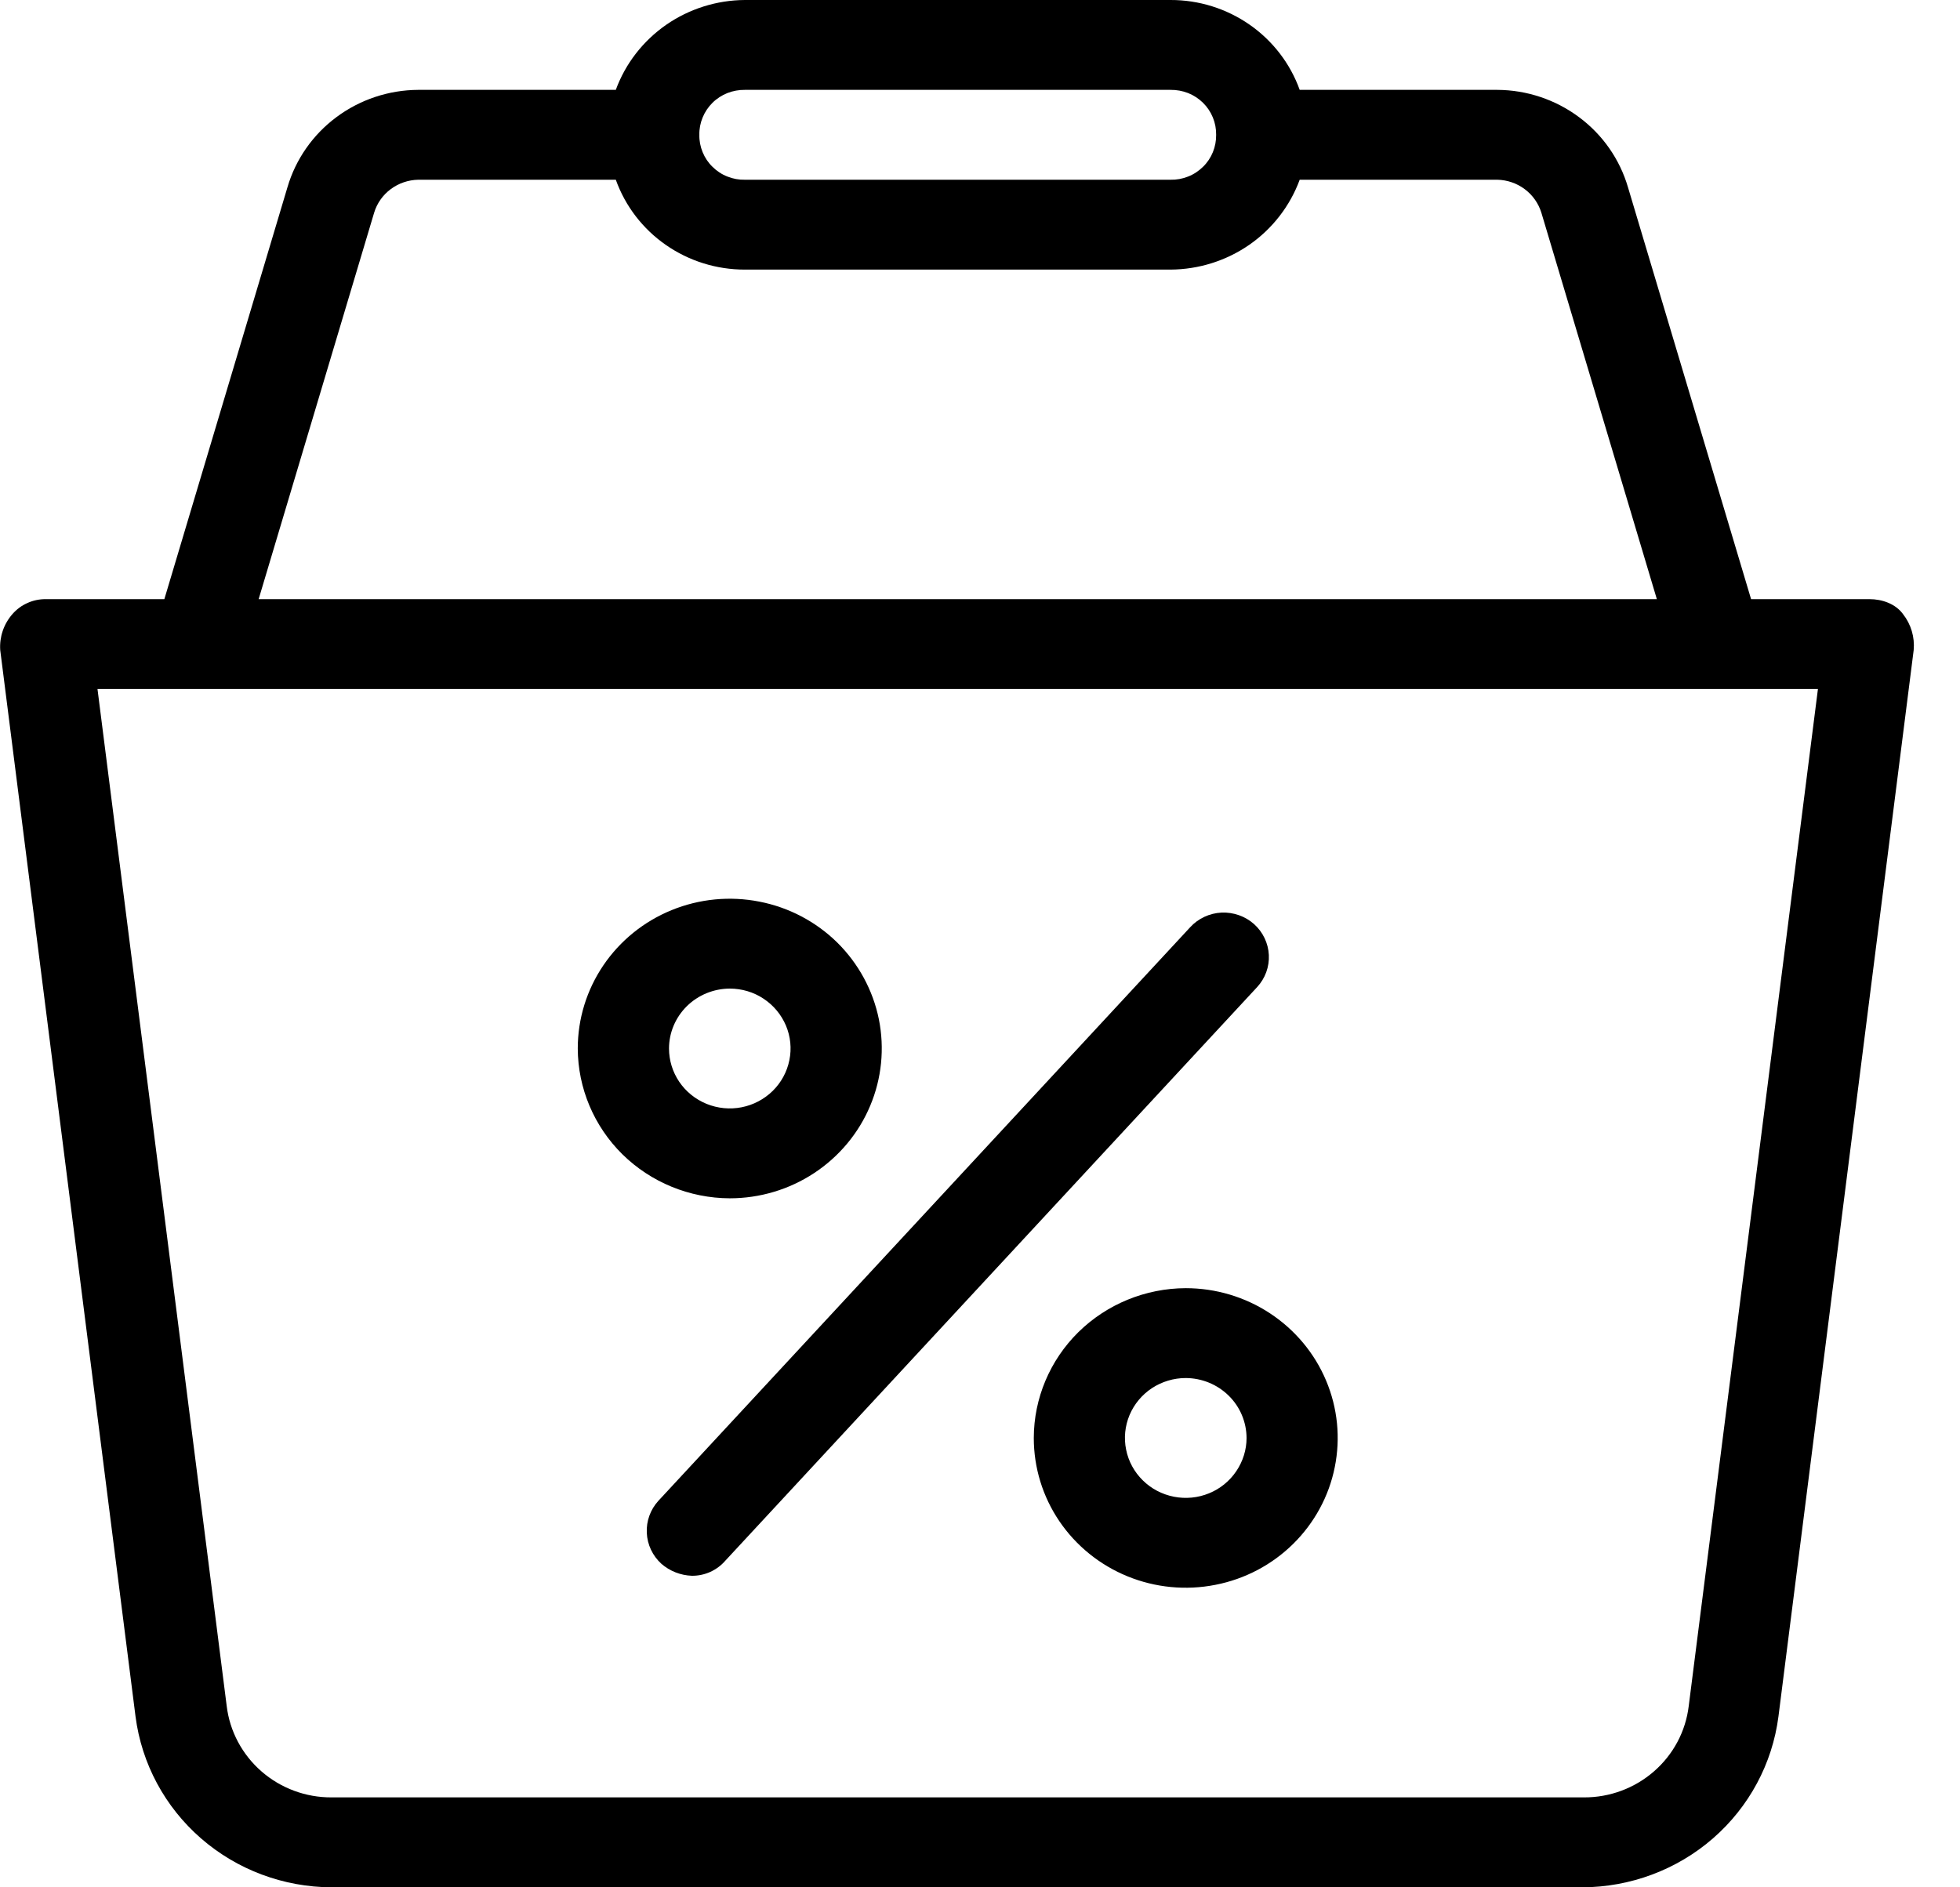 <svg width="27" height="26" viewBox="0 0 27 26" fill="none" xmlns="http://www.w3.org/2000/svg">
<g clip-path="url(#clip0_274_2516)">
<path d="M1.867 23.647C1.951 24.296 2.271 24.892 2.768 25.325C3.265 25.758 3.904 25.997 4.568 26H21.798C22.461 25.997 23.101 25.758 23.598 25.325C24.095 24.892 24.415 24.296 24.499 23.647L26.362 8.955C26.378 8.778 26.326 8.601 26.215 8.46C26.111 8.316 25.923 8.254 25.755 8.254H24.122L22.426 2.579C22.313 2.194 22.077 1.855 21.752 1.614C21.428 1.372 21.032 1.24 20.626 1.238H17.904C17.774 0.876 17.533 0.562 17.214 0.34C16.895 0.118 16.515 -0.001 16.124 2.72991e-06H10.262C9.873 0.002 9.493 0.122 9.175 0.343C8.857 0.565 8.615 0.877 8.483 1.238H5.761C5.354 1.24 4.959 1.372 4.634 1.614C4.31 1.855 4.073 2.194 3.96 2.579L2.264 8.254H0.631C0.544 8.253 0.457 8.271 0.378 8.307C0.298 8.342 0.228 8.395 0.171 8.46C0.051 8.597 -0.009 8.775 0.003 8.955L1.867 23.647ZM10.262 1.238H16.124C16.207 1.237 16.29 1.252 16.367 1.282C16.444 1.313 16.513 1.358 16.572 1.416C16.631 1.474 16.677 1.543 16.708 1.619C16.739 1.694 16.754 1.776 16.753 1.857C16.754 1.939 16.739 2.02 16.708 2.096C16.677 2.172 16.631 2.241 16.572 2.298C16.513 2.356 16.444 2.402 16.367 2.432C16.29 2.463 16.207 2.478 16.124 2.476H10.262C10.179 2.478 10.097 2.463 10.02 2.432C9.943 2.402 9.873 2.356 9.815 2.298C9.756 2.241 9.71 2.172 9.679 2.096C9.648 2.02 9.632 1.939 9.634 1.857C9.632 1.776 9.648 1.694 9.679 1.619C9.71 1.543 9.756 1.474 9.815 1.416C9.873 1.358 9.943 1.313 10.02 1.282C10.097 1.252 10.179 1.237 10.262 1.238ZM5.154 2.93C5.193 2.801 5.273 2.687 5.382 2.606C5.492 2.524 5.624 2.479 5.761 2.476H8.483C8.613 2.839 8.854 3.153 9.172 3.374C9.491 3.596 9.872 3.715 10.262 3.714H16.124C16.514 3.712 16.893 3.592 17.212 3.371C17.53 3.149 17.771 2.837 17.904 2.476H20.626C20.762 2.479 20.895 2.524 21.004 2.606C21.113 2.687 21.193 2.801 21.233 2.93L22.824 8.254H3.563L5.154 2.93ZM25.043 9.492L23.263 23.503C23.221 23.851 23.051 24.171 22.784 24.403C22.518 24.635 22.174 24.763 21.819 24.761H4.567C4.212 24.763 3.868 24.635 3.602 24.403C3.336 24.171 3.165 23.851 3.123 23.503L1.343 9.492H25.043Z" fill="black"/>
<path d="M10.053 16.508C10.467 16.508 10.872 16.387 11.216 16.16C11.56 15.933 11.829 15.611 11.987 15.234C12.146 14.857 12.187 14.442 12.107 14.042C12.026 13.642 11.826 13.274 11.534 12.985C11.241 12.697 10.868 12.5 10.461 12.421C10.055 12.341 9.634 12.382 9.252 12.538C8.869 12.694 8.542 12.959 8.312 13.298C8.082 13.637 7.959 14.036 7.959 14.444C7.961 14.991 8.182 15.515 8.574 15.902C8.967 16.288 9.498 16.506 10.053 16.508ZM10.053 13.619C10.219 13.619 10.381 13.667 10.518 13.758C10.656 13.849 10.763 13.978 10.827 14.129C10.89 14.279 10.907 14.445 10.874 14.605C10.842 14.765 10.762 14.913 10.645 15.028C10.528 15.143 10.379 15.222 10.216 15.254C10.054 15.286 9.886 15.269 9.733 15.207C9.58 15.144 9.449 15.039 9.357 14.903C9.265 14.767 9.216 14.608 9.216 14.444C9.216 14.226 9.305 14.016 9.462 13.861C9.619 13.707 9.831 13.62 10.053 13.619Z" fill="black"/>
<path d="M14.241 19.81C14.241 20.218 14.363 20.617 14.593 20.956C14.823 21.295 15.15 21.56 15.533 21.716C15.915 21.872 16.336 21.913 16.742 21.833C17.149 21.754 17.522 21.557 17.814 21.269C18.107 20.98 18.307 20.612 18.387 20.212C18.468 19.812 18.427 19.397 18.268 19.02C18.11 18.643 17.841 18.321 17.497 18.094C17.153 17.867 16.748 17.746 16.334 17.746C15.779 17.748 15.248 17.966 14.855 18.352C14.463 18.739 14.242 19.263 14.241 19.81ZM17.172 19.81C17.172 19.973 17.122 20.132 17.03 20.268C16.938 20.404 16.808 20.51 16.655 20.572C16.502 20.635 16.333 20.651 16.171 20.619C16.008 20.587 15.859 20.509 15.742 20.393C15.625 20.278 15.545 20.131 15.513 19.971C15.48 19.811 15.497 19.645 15.56 19.494C15.624 19.343 15.731 19.214 15.869 19.123C16.007 19.033 16.169 18.984 16.334 18.984C16.556 18.985 16.769 19.072 16.926 19.227C17.083 19.381 17.171 19.591 17.172 19.81Z" fill="black"/>
<path d="M9.111 21.543C9.227 21.644 9.375 21.702 9.53 21.708C9.617 21.709 9.704 21.691 9.784 21.655C9.863 21.619 9.934 21.567 9.991 21.501L17.318 13.598C17.429 13.478 17.487 13.319 17.479 13.156C17.471 12.994 17.398 12.841 17.276 12.731C17.154 12.622 16.992 12.565 16.827 12.572C16.663 12.58 16.507 12.652 16.396 12.773L9.069 20.676C8.959 20.797 8.902 20.955 8.91 21.117C8.917 21.28 8.99 21.433 9.111 21.543Z" fill="black"/>
</g>
<defs>
<clipPath id="clip0_274_2516">
<rect width="26.366" height="26" fill="white"/>
</clipPath>
</defs>
</svg>
